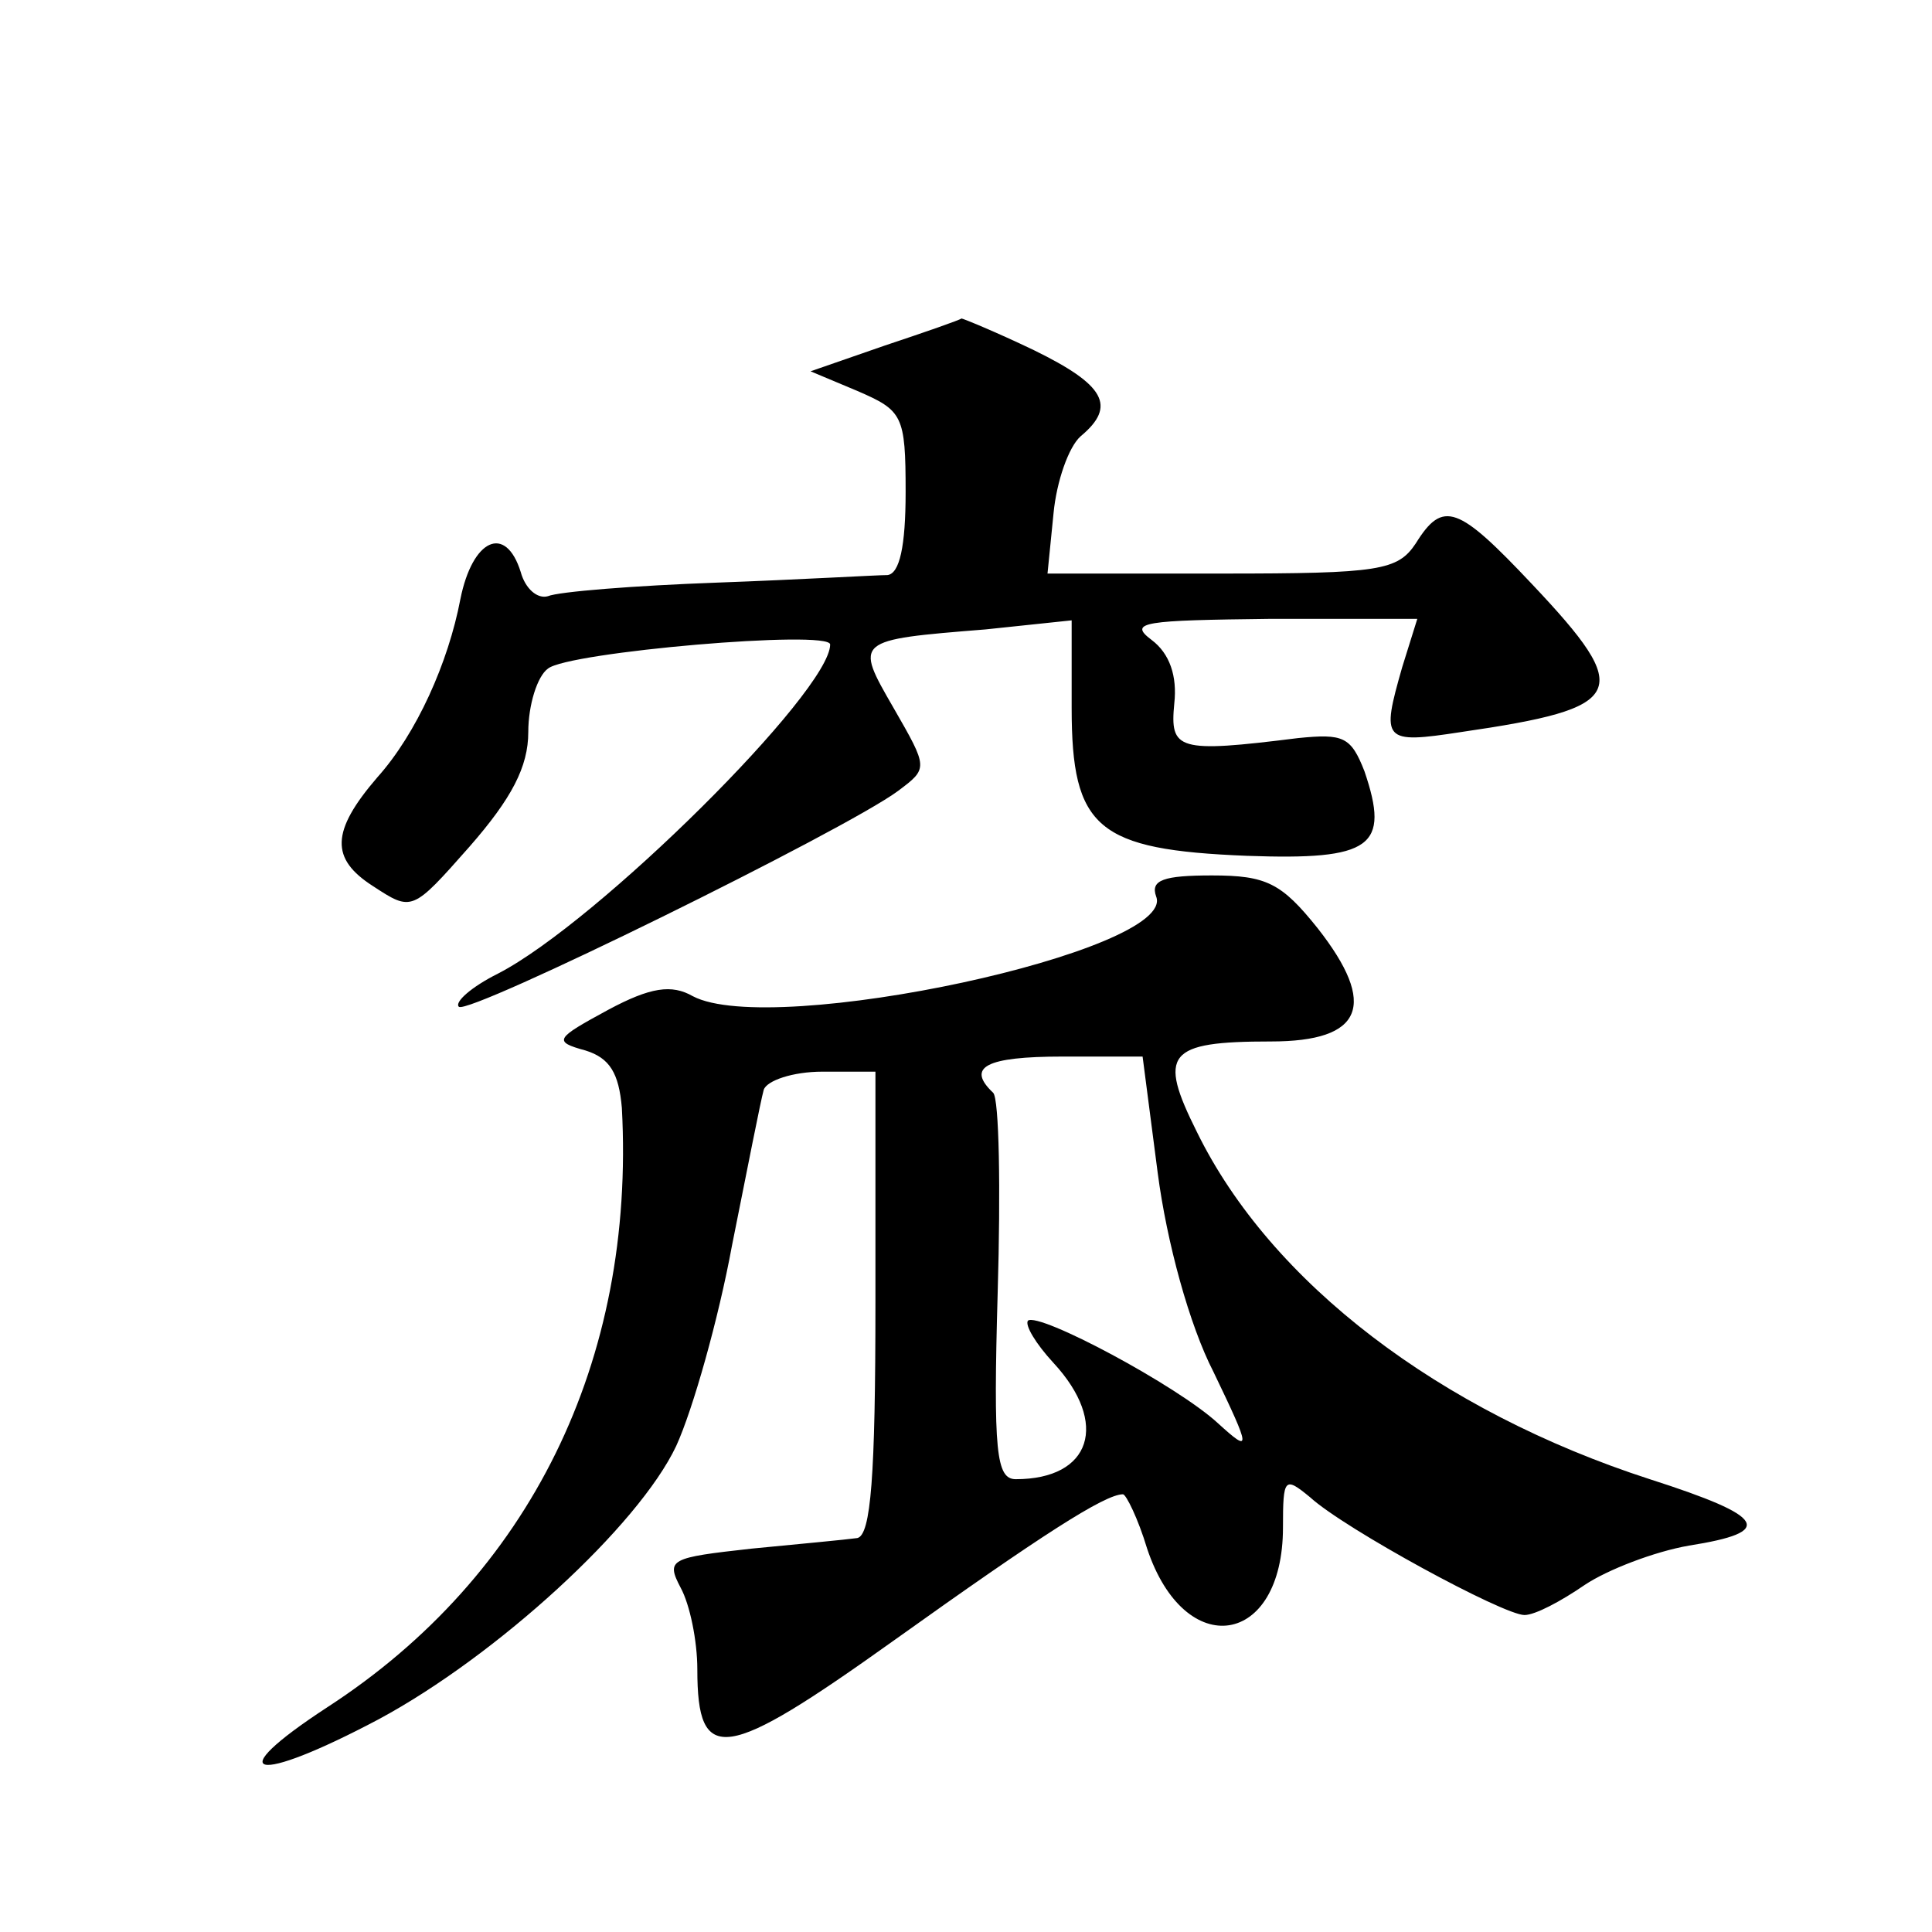 <?xml version="1.0" standalone="no"?>
<!DOCTYPE svg PUBLIC "-//W3C//DTD SVG 20010904//EN"
 "http://www.w3.org/TR/2001/REC-SVG-20010904/DTD/svg10.dtd">
<svg version="1.0" xmlns="http://www.w3.org/2000/svg"
 width="128pt" height="128pt" viewBox="0 0 128 128"
 preserveAspectRatio="xMidYMid meet">
<g transform="translate(0,128) scale(0.1,-0.1)"
fill="#0" stroke="none">
<path d="M586 1051 l-49 -17 31 -13 c30 -13 32 -16 32 -67 0 -36 -4 -54 -12 -55
-7 0 -58 -3 -113 -5 -55 -2 -105 -6 -112 -9 -7 -2 -15 5 -18 16 -10 32 -32 22 -40
-18 -8 -42 -29 -89 -55 -118 -31 -36 -31 -54 -3 -72 26 -17 26 -17 64 26 28 32
39 53 39 76 0 18 6 37 13 42 13 11 187 26 187 16 0 -31 -154 -184 -220 -218 -18
-9 -29 -19 -26 -22 6 -6 256 117 291 143 20 15 20 15 -3 55 -26 45 -26 45 61 52
l57 6 0 -58 c0 -80 17 -94 116 -98 83 -3 95 6 78 56 -9 23 -14 25 -44 22 -80 -10
-85 -8 -82 23 2 18 -3 33 -15 42 -16 12 -5 13 79 14 l97 0 -10 -32 c-14 -49 -13
-51 39 -43 110 16 115 26 47 98 -49 52 -59 56 -77 27 -12 -18 -24 -20 -128 -20
l-116 0 4 40 c2 21 10 44 18 51 24 20 16 34 -31 57 -25 12 -47 21 -48 21 -1 -1
-24 -9 -51 -18z M766 686 c14 -36 -254 -94 -307 -66 -14 8 -28 6 -56 -9 -35 -19
-37 -21 -15 -27 16 -5 22 -15 24 -38 9 -168 -61 -310 -195 -397 -72 -47 -49 -52
34 -8 78 42 172 128 197 181 11 24 28 84 37 133 10 50 19 96 21 103 2 6 19 12 39
12 l35 0 0 -153 c0 -115 -3 -154 -12 -156 -7 -1 -39 -4 -70 -7 -54 -6 -57 -7 -47
-26 6 -11 11 -35 11 -54 0 -64 18 -61 130 19 98 70 140 97 152 97 2 0 10 -16 16
-36 25 -75 90 -65 90 14 0 33 1 34 18 20 23 -21 128 -78 142 -78 7 0 24 9 40 20
15 10 46 22 69 26 57 9 52 19 -26 44 -139 45 -251 130 -300 230 -26 52 -20 60 49
60 61 0 71 24 31 75 -24 30 -34 35 -70 35 -32 0 -41 -3 -37 -14z m1 -183 c6 -46
21 -101 37 -132 25 -52 25 -54 3 -34 -27 25 -119 74 -126 68 -2 -3 5 -15 17 -28
37 -40 25 -77 -25 -77 -13 0 -15 18 -12 124 2 68 1 128 -3 132 -18 17 -5 24 46
24 l53 0 10 -77z"/>
</g>
</svg>
